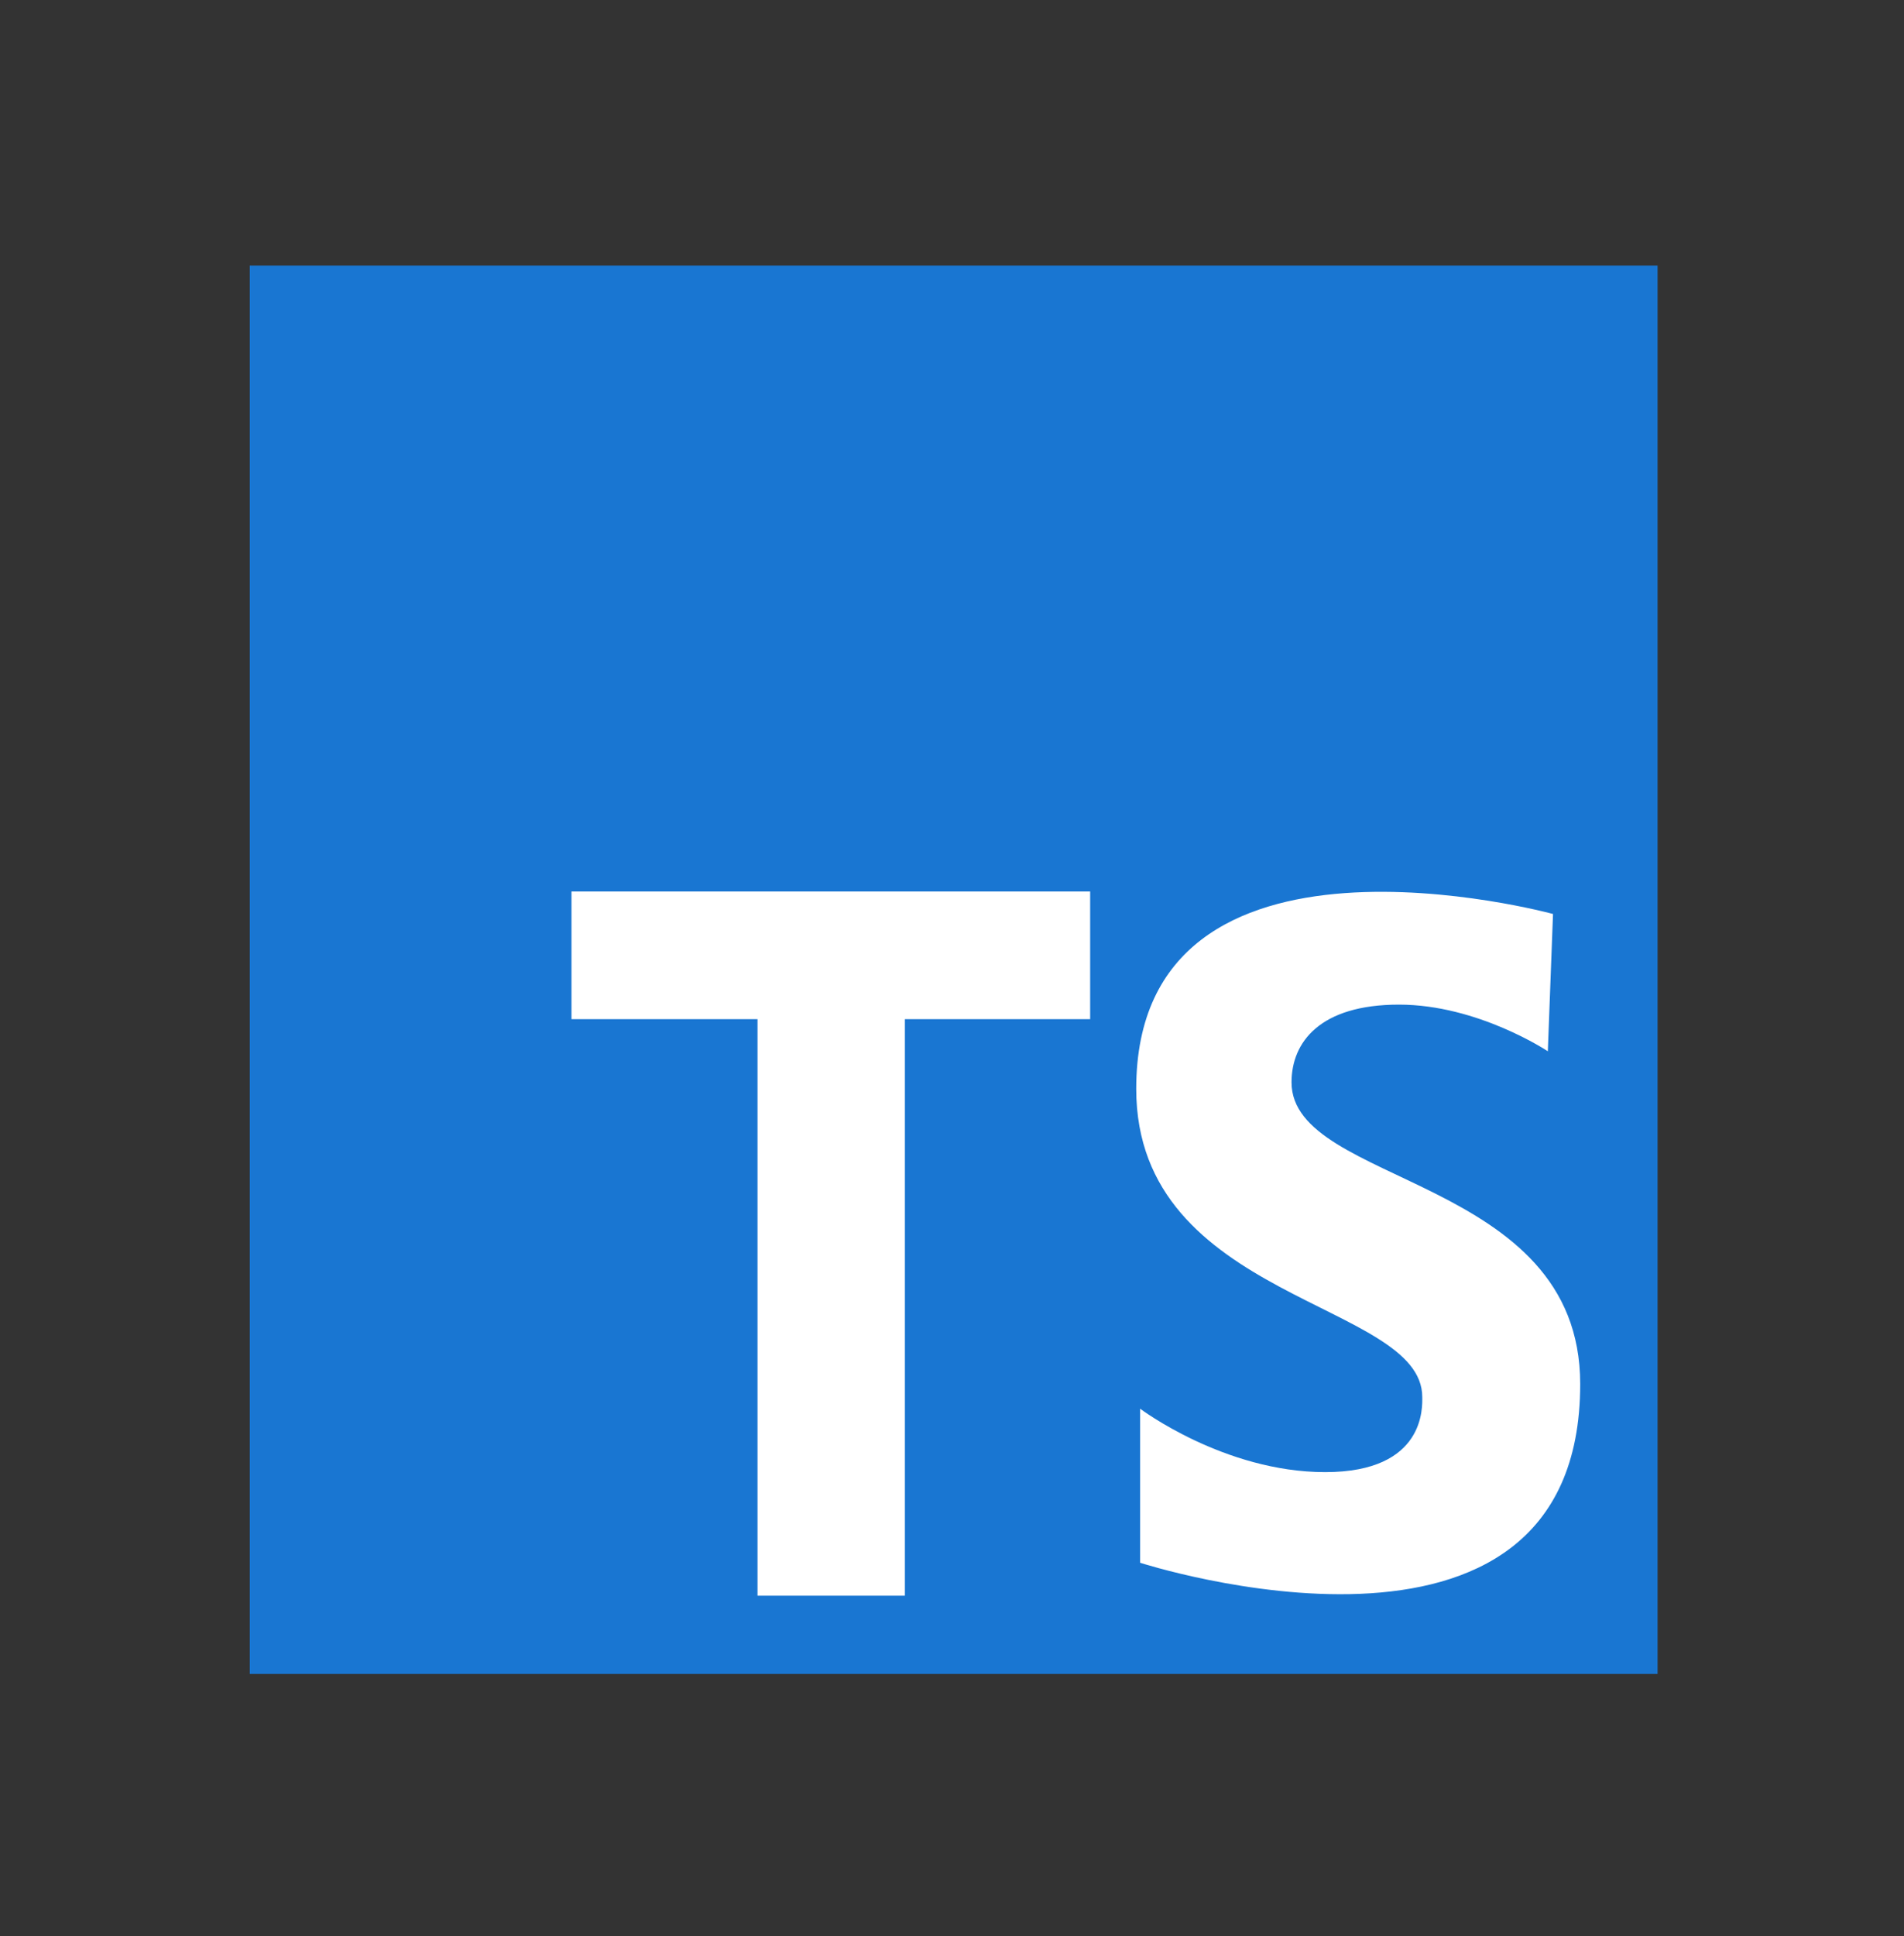 <svg width="61" height="62" viewBox="0 0 61 62" fill="none" xmlns="http://www.w3.org/2000/svg">
<rect x="0" y="0" width="61" height="62" fill="#333333" stroke="none"/>
<path d="M53.105 8.504H8.002V53.608H53.105V8.504Z" fill="#1976D2"/>
<path d="M34.926 28.55H18.309V32.639H24.269V51.102H28.991V32.639H34.926V28.55Z" fill="white"/>
<path d="M49.589 33.667C49.589 33.667 47.35 32.173 44.82 32.173C42.289 32.173 41.378 33.376 41.378 34.662C41.378 37.979 50.626 37.647 50.626 44.324C50.626 54.609 36.526 50.047 36.526 50.047V45.113C36.526 45.113 39.222 47.145 42.456 47.145C45.689 47.145 45.566 45.03 45.566 44.74C45.566 41.671 36.402 41.671 36.402 34.87C36.402 25.622 49.755 29.27 49.755 29.27L49.589 33.667Z" fill="white"/>
</svg>
